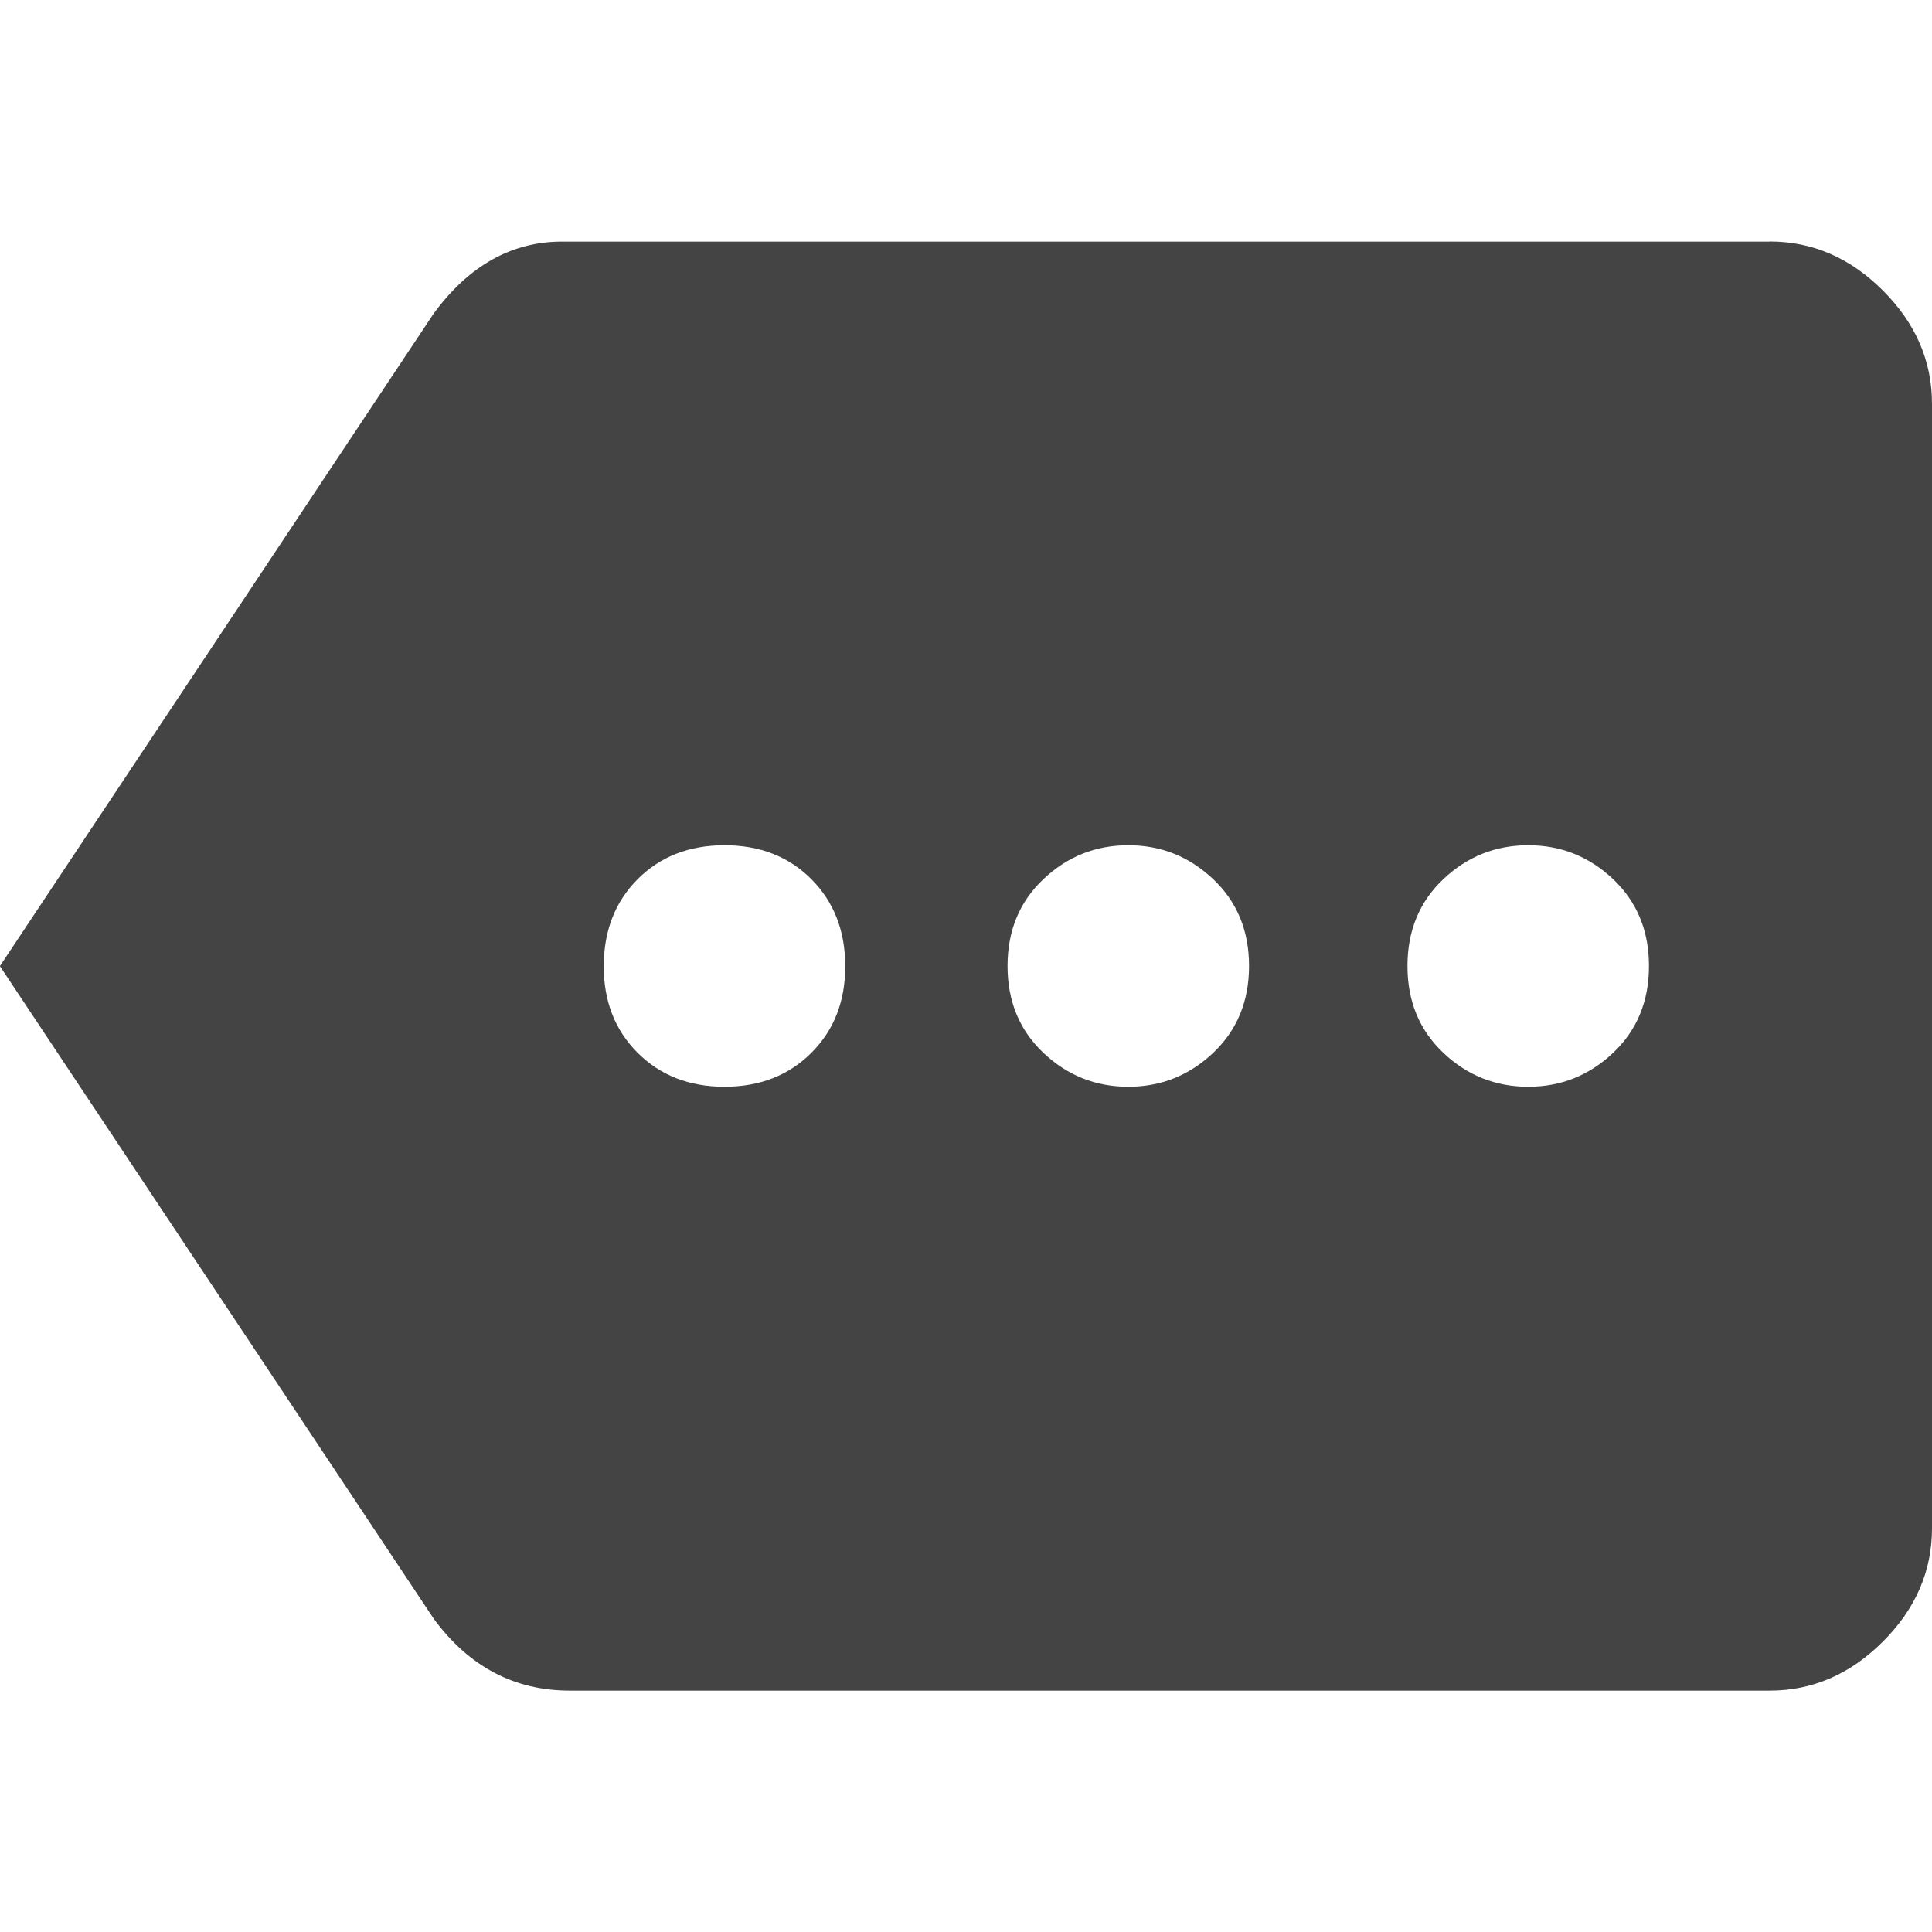 <?xml version="1.0" encoding="utf-8"?>
<!-- Generated by IcoMoon.io -->
<!DOCTYPE svg PUBLIC "-//W3C//DTD SVG 1.1//EN" "http://www.w3.org/Graphics/SVG/1.1/DTD/svg11.dtd">
<svg version="1.1" xmlns="http://www.w3.org/2000/svg" xmlns:xlink="http://www.w3.org/1999/xlink" width="18" height="18" viewBox="0 0 18 18">
<path fill="#444" d="M14.238 10.125q0.457 0 0.791-0.316t0.334-0.809-0.334-0.809-0.791-0.316-0.791 0.316-0.334 0.809 0.334 0.809 0.791 0.316zM10.512 10.125q0.457 0 0.791-0.316t0.334-0.809-0.334-0.809-0.791-0.316-0.791 0.316-0.334 0.809 0.334 0.809 0.791 0.316zM6.75 10.125q0.492 0 0.809-0.316t0.316-0.809-0.316-0.809-0.809-0.316-0.809 0.316-0.316 0.809 0.316 0.809 0.809 0.316zM16.488 2.25q0.598 0 1.055 0.457t0.457 1.055v10.477q0 0.598-0.457 1.055t-1.055 0.457h-11.18q-0.773 0-1.266-0.668l-4.043-6.082 4.043-6.082q0.492-0.668 1.195-0.668h11.25z"></path>
</svg>
